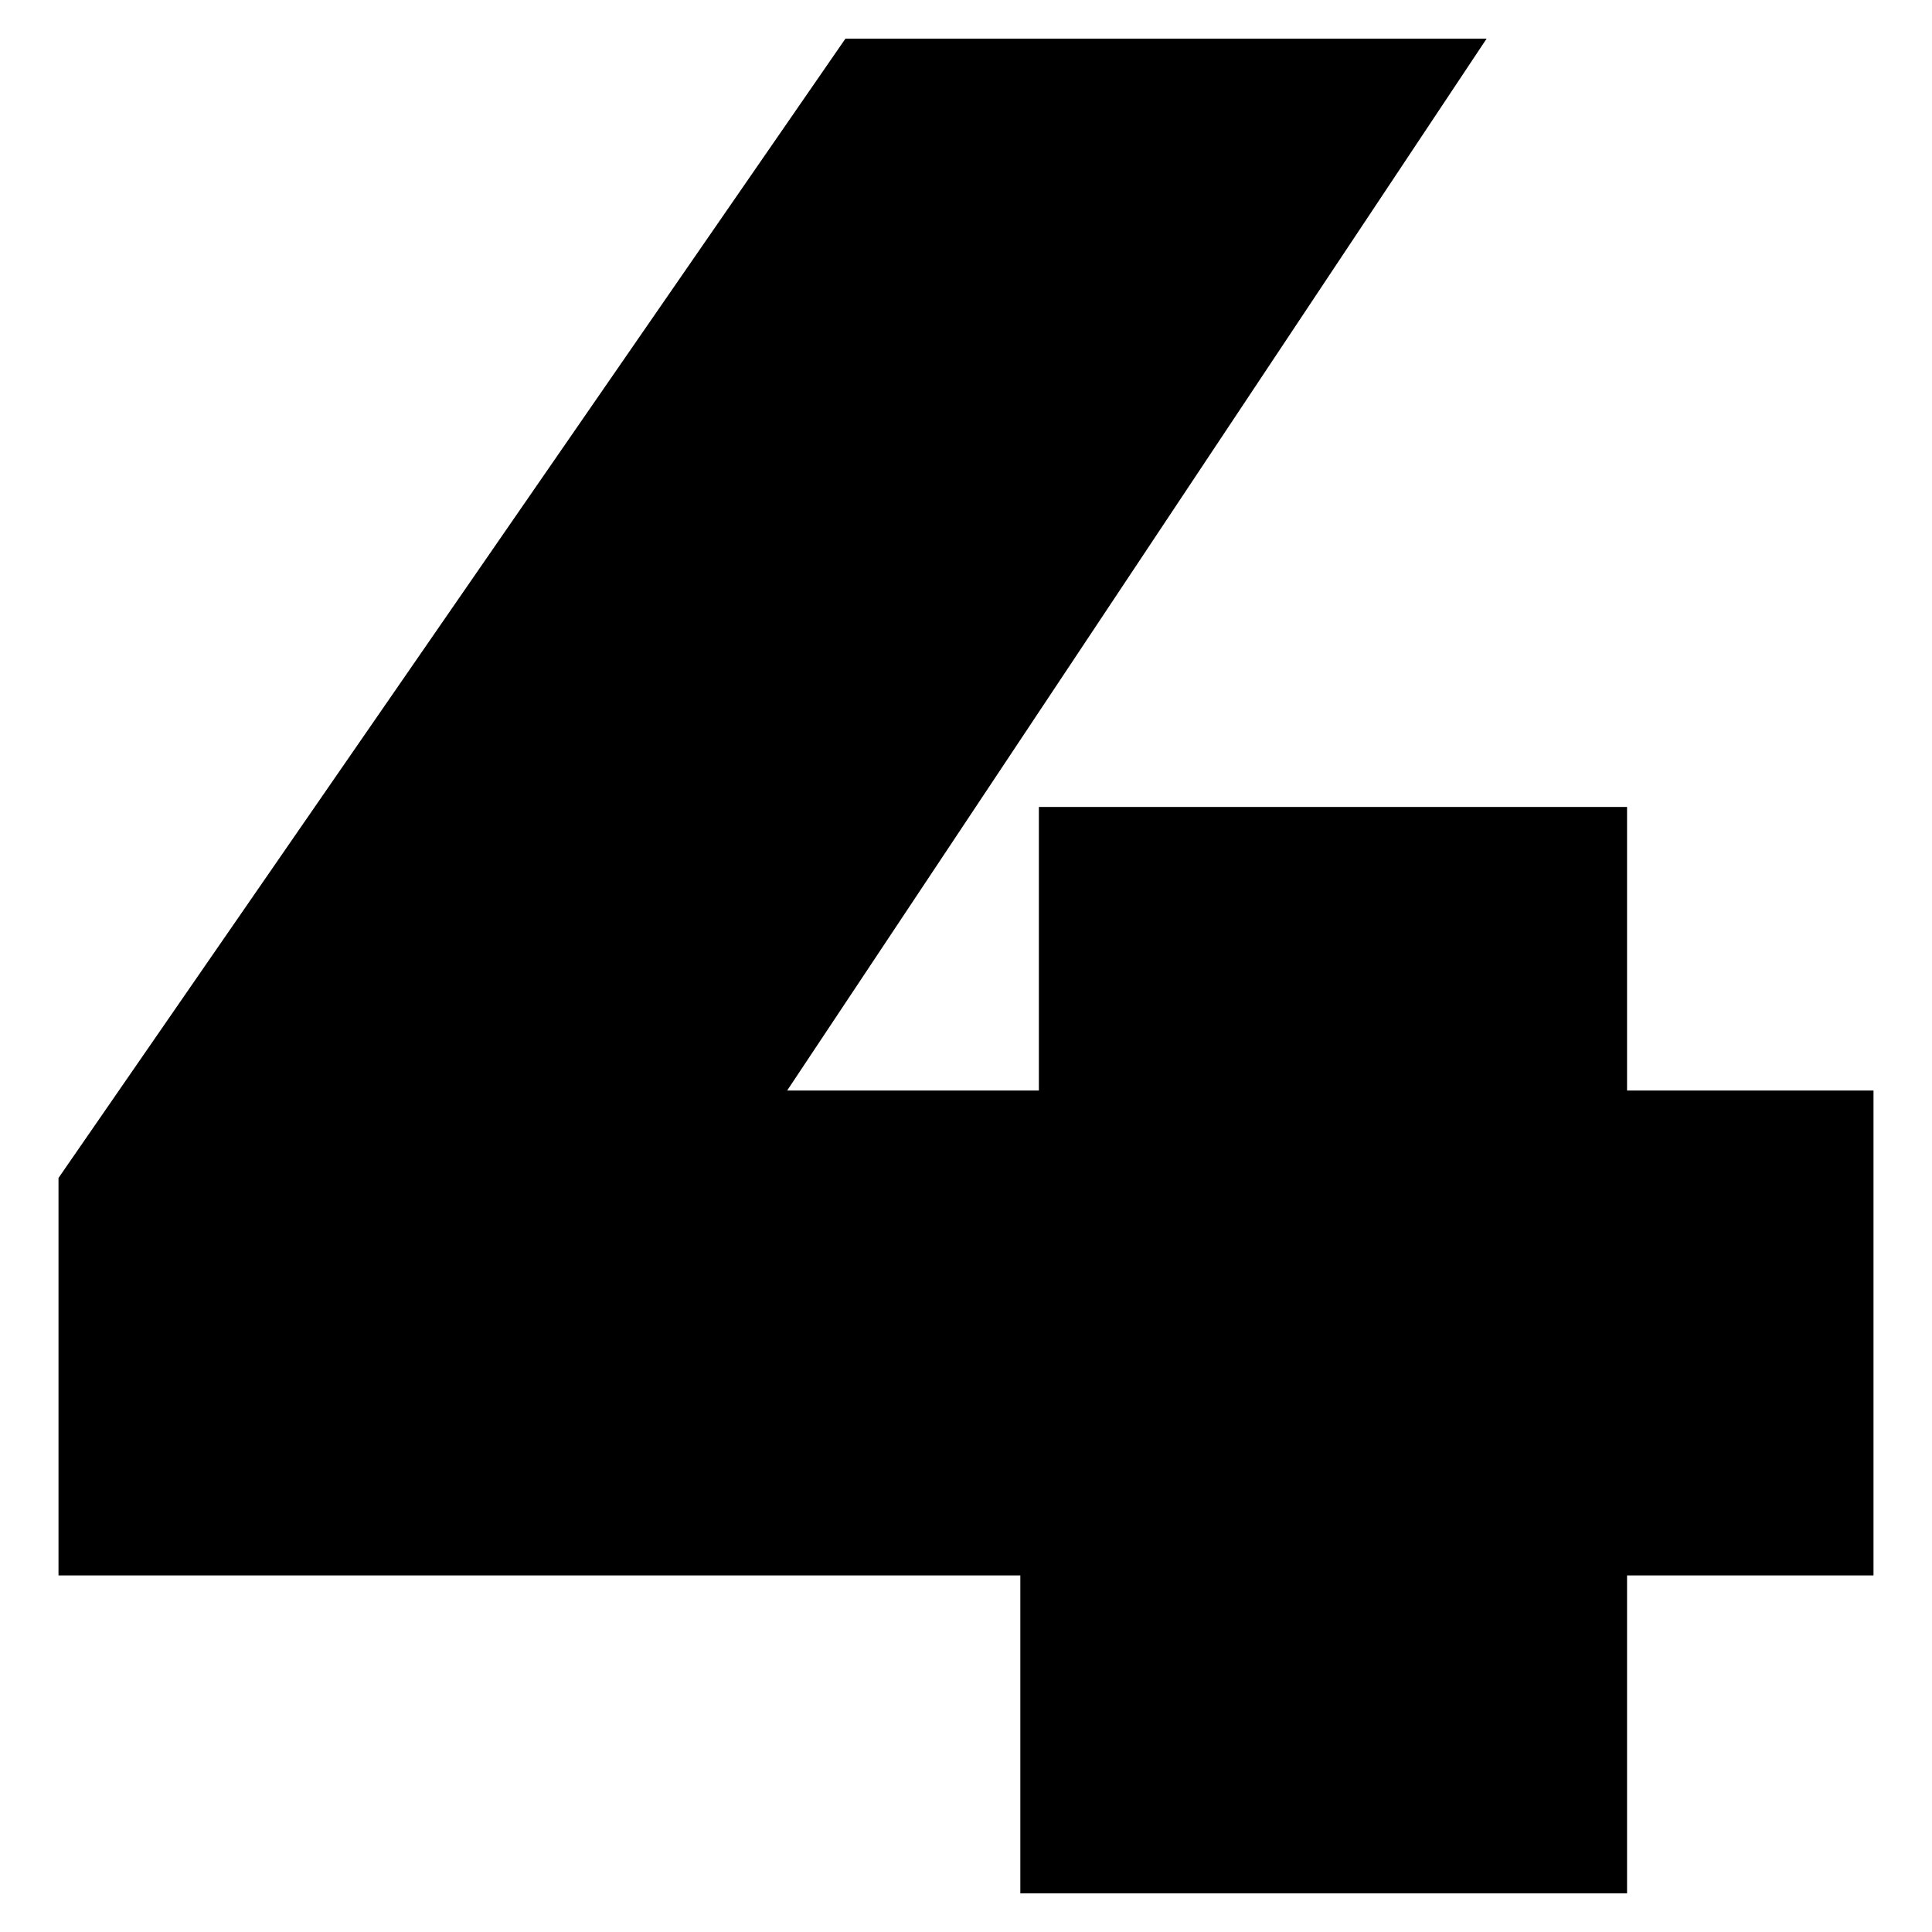 <?xml version="1.0" encoding="UTF-8"?>
<svg id="Livello_1" data-name="Livello 1" xmlns="http://www.w3.org/2000/svg" viewBox="0 0 250 250">
  <path d="M242.43,203.86h-31.89v41.14h-78.51v-41.14H7.57v-51.43L109.4,5h82.97l-90.51,136.11h32.57v-36.69h76.11v36.69h31.89v62.74Z"/>
</svg>